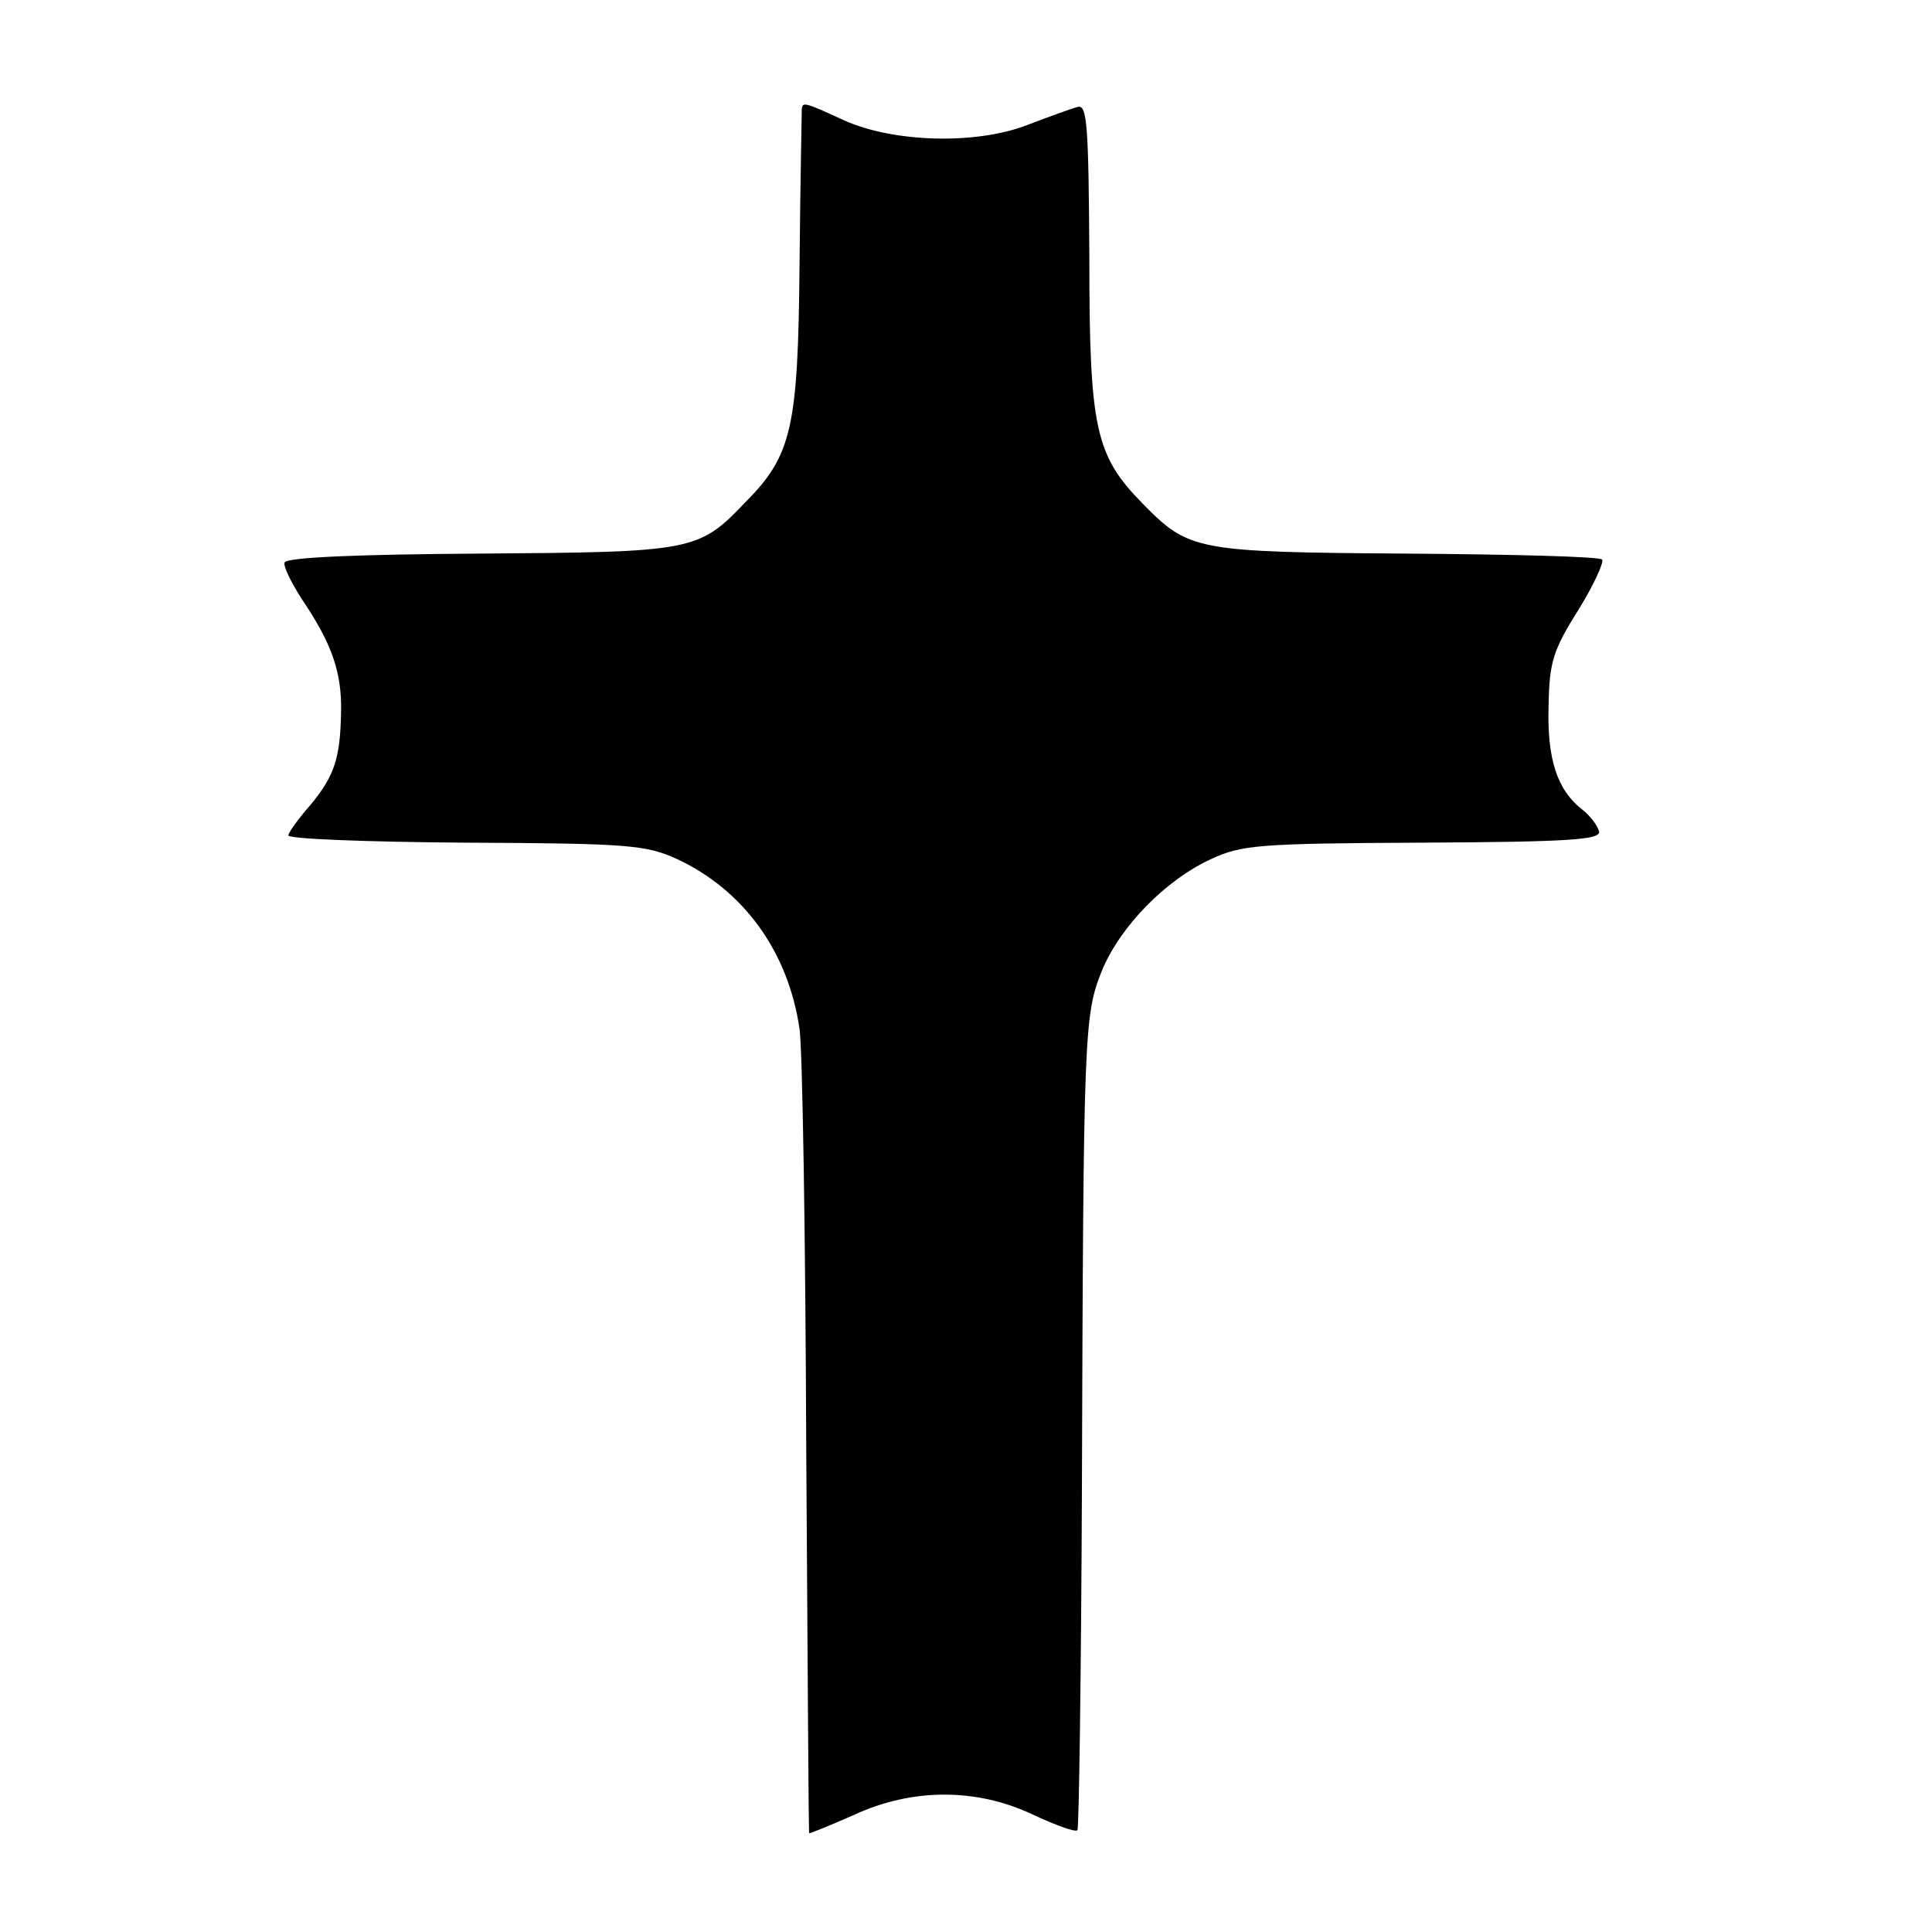 <?xml version="1.0" standalone="no"?>
<!DOCTYPE svg PUBLIC "-//W3C//DTD SVG 20010904//EN"
 "http://www.w3.org/TR/2001/REC-SVG-20010904/DTD/svg10.dtd">
<svg version="1.0" xmlns="http://www.w3.org/2000/svg"
 width="260pt" height="260pt" viewBox="0 0 260 260"
 preserveAspectRatio="xMidYMid meet">
<g transform="translate(0,260) scale(0.1,-0.1)"
fill="#000000" stroke="none">
<path d="M1079 2453 c0 -5 -2 -98 -3 -208 -2 -221 -10 -258 -74 -322 -62 -65
-71 -66 -356 -68 -163 -1 -261 -5 -263 -12 -2 -5 9 -27 23 -49 40 -59 54 -98
53 -151 -1 -64 -9 -87 -41 -126 -15 -17 -29 -36 -30 -41 -2 -5 104 -9 237 -10
221 -1 244 -3 286 -22 90 -42 150 -125 165 -229 4 -28 8 -282 9 -565 2 -283 3
-516 4 -517 0 -1 27 10 59 24 79 37 166 37 242 1 30 -14 57 -24 60 -21 2 2 5
210 6 461 2 617 3 636 27 696 25 60 86 122 147 150 41 19 64 21 285 22 198 1
239 4 237 15 -2 8 -12 21 -22 29 -35 27 -48 69 -46 140 1 59 6 75 40 129 21
34 35 65 32 68 -3 4 -122 7 -264 8 -283 2 -292 4 -354 67 -64 65 -72 101 -72
331 -1 180 -3 207 -16 203 -8 -2 -38 -13 -67 -24 -69 -27 -180 -24 -247 6 -54
25 -56 25 -57 15z"/>
</g>
</svg>

